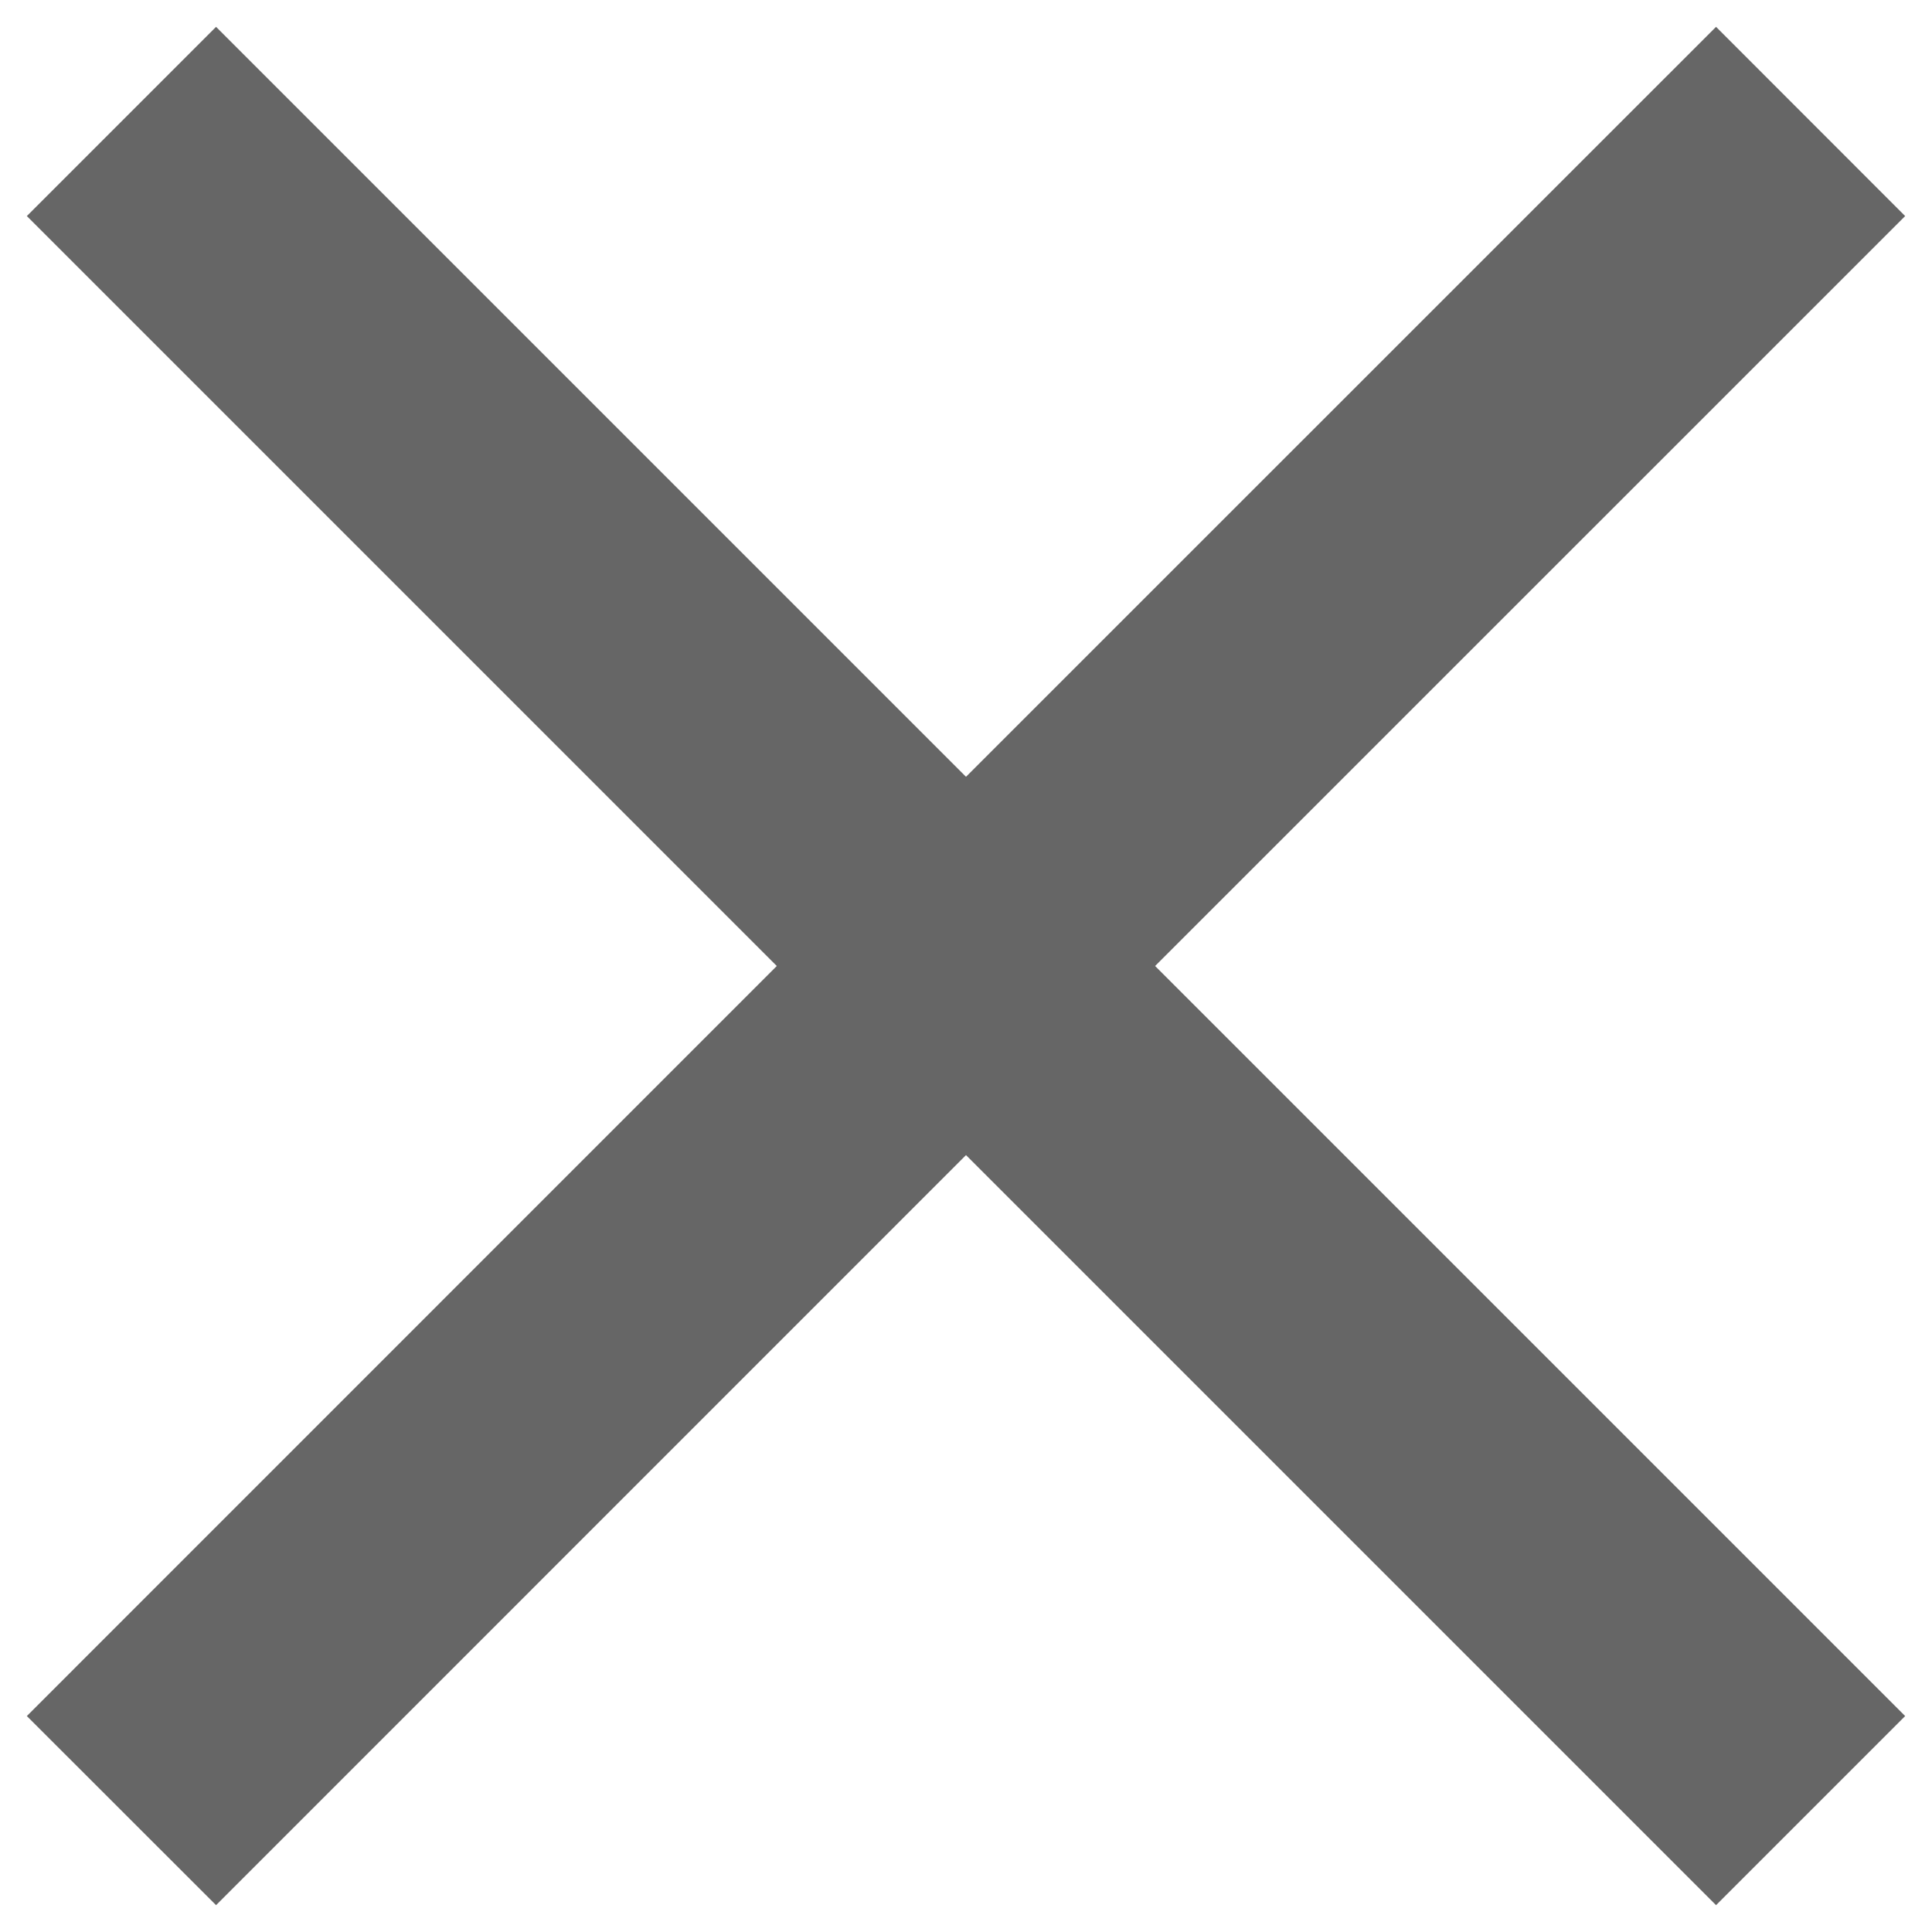 <svg width="18" height="18" viewBox="0 0 18 18" fill="none" xmlns="http://www.w3.org/2000/svg"><path d="M17.75 2.013L15.988.25 9 7.237 2.013.25.25 2.013 7.237 9 .25 15.988l1.763 1.762L9 10.762l6.988 6.988 1.762-1.762L10.762 9l6.988-6.987z" fill="#666"/></svg>
